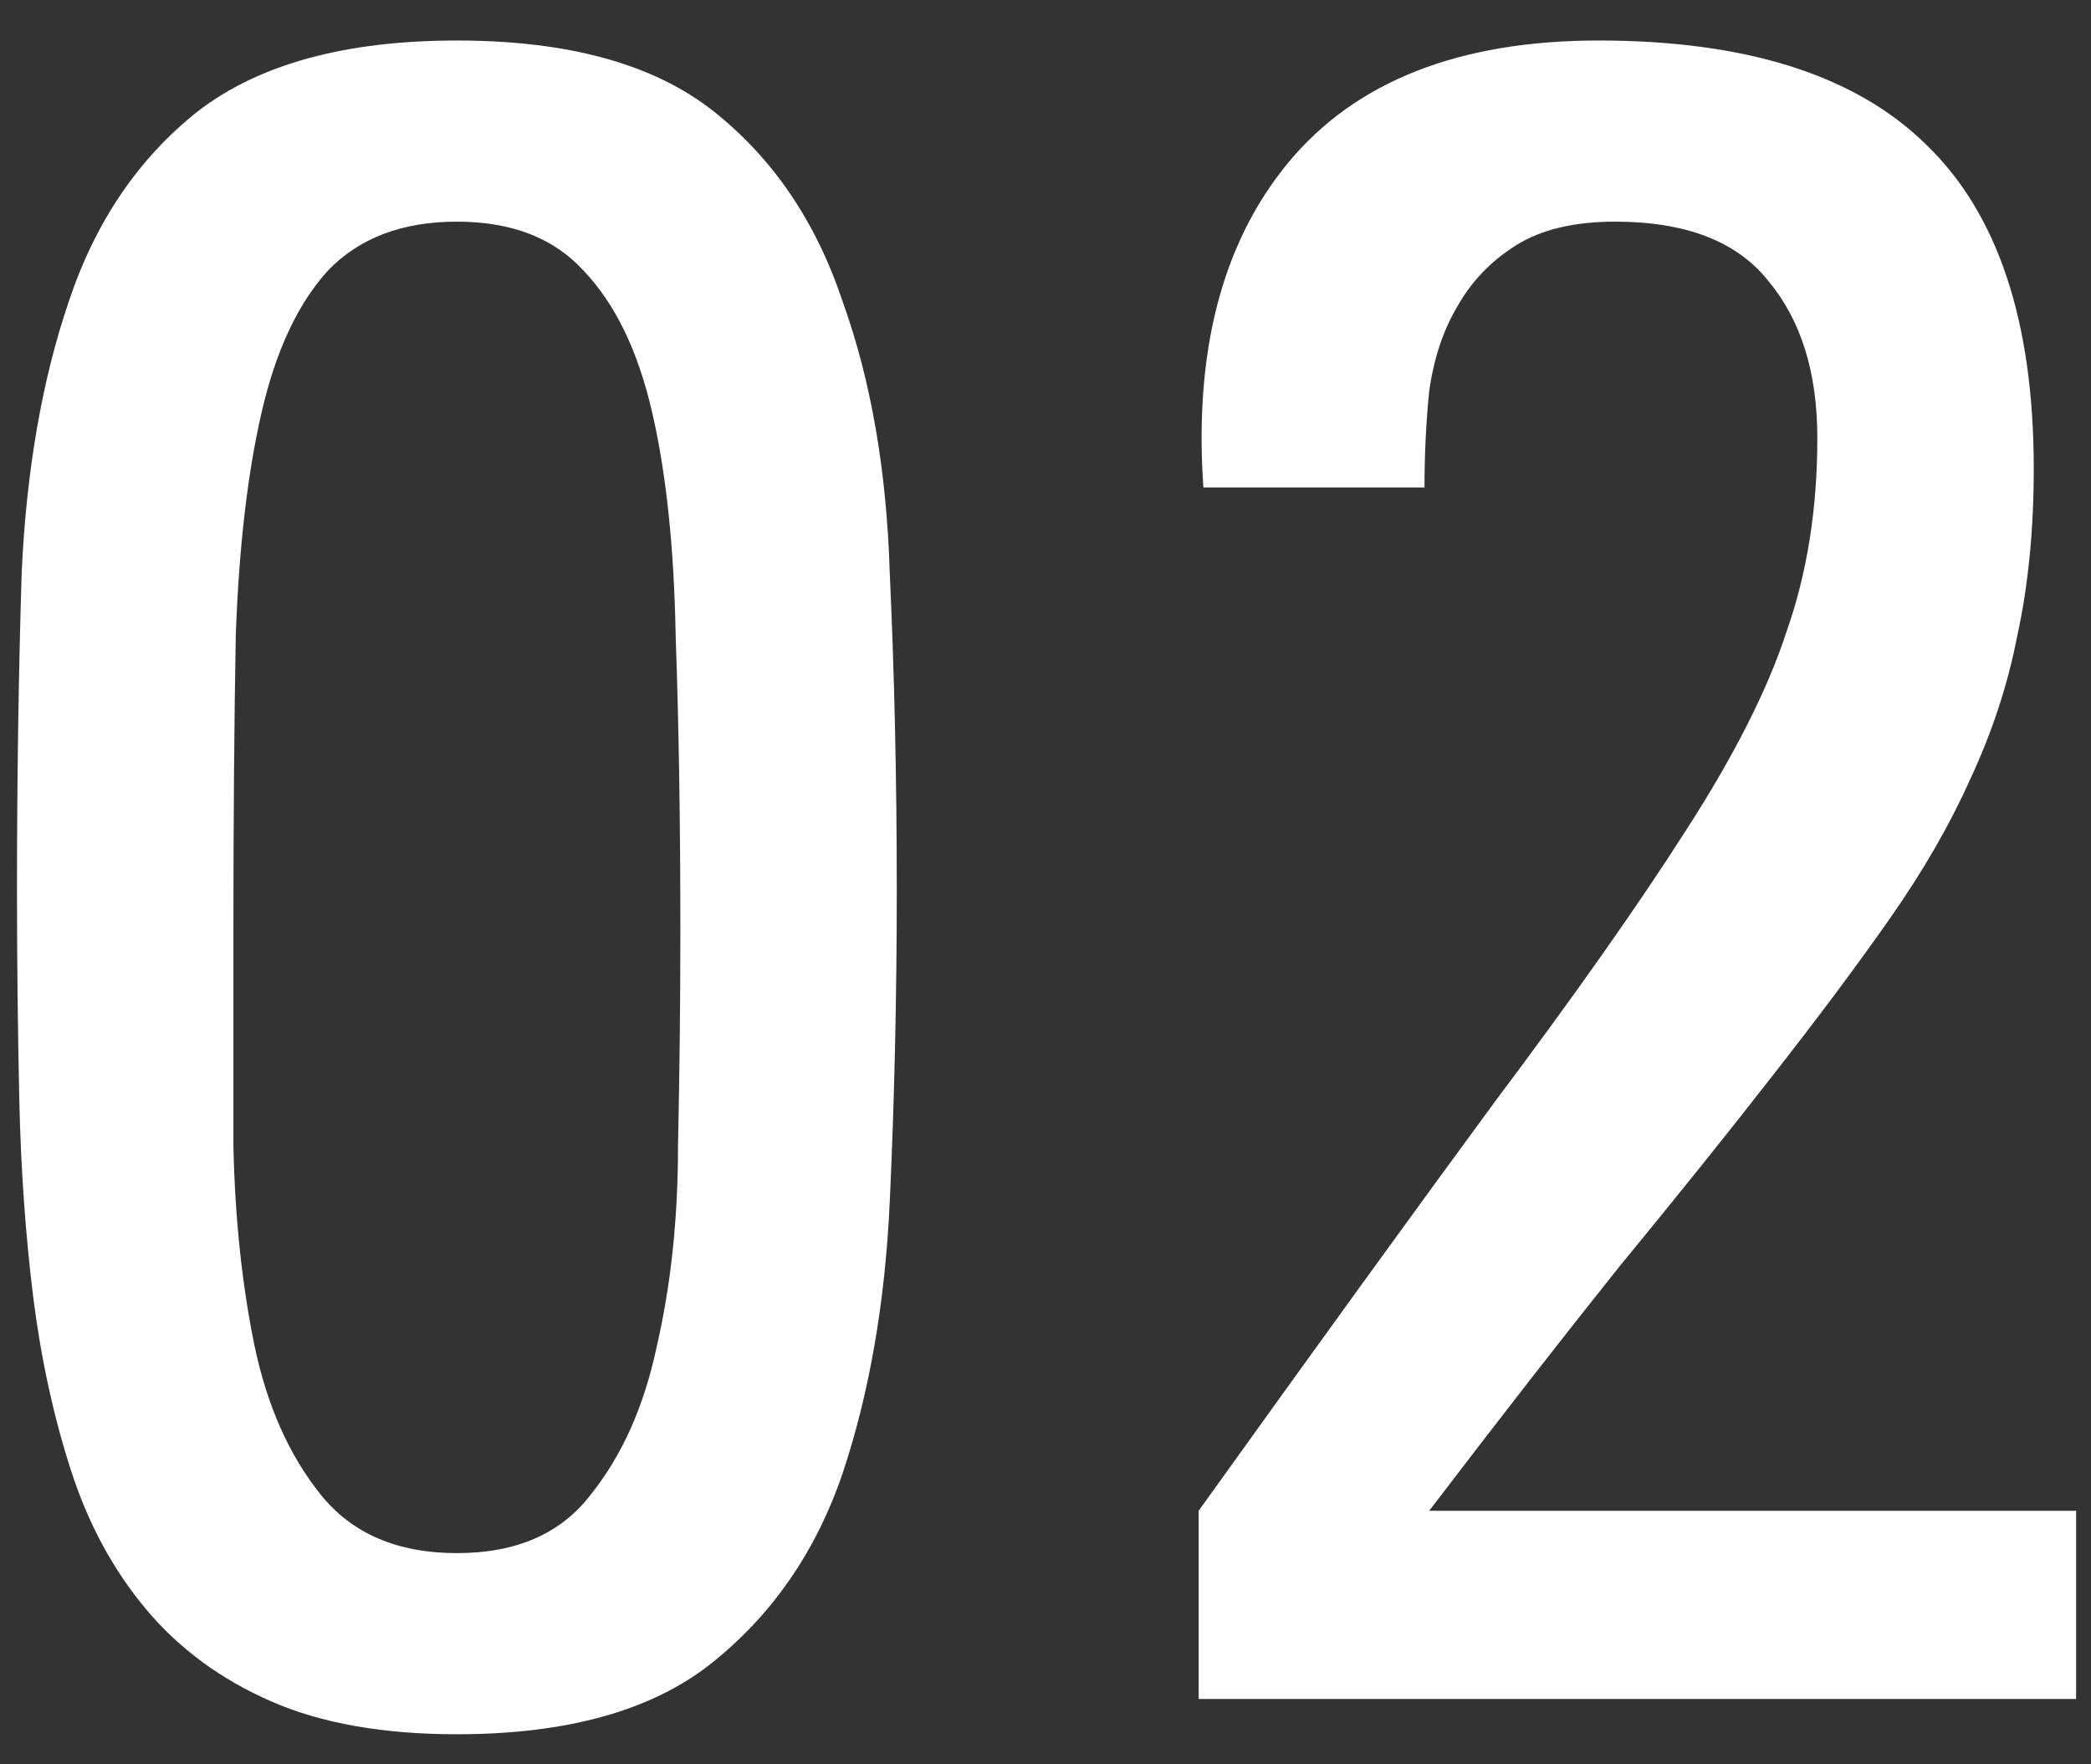 <svg width="32" height="27" viewBox="0 0 32 27" fill="none" xmlns="http://www.w3.org/2000/svg">
<rect x="0" y="0" width="32" height="27" fill="#333333" stroke="none"/>
<path d="M18.344 26V23.12C20.168 20.576 21.68 18.488 22.88 16.856C24.104 15.224 25.076 13.844 25.796 12.716C26.54 11.564 27.056 10.544 27.344 9.656C27.656 8.768 27.812 7.784 27.812 6.704C27.812 5.696 27.56 4.892 27.056 4.292C26.576 3.692 25.796 3.392 24.716 3.392C24.092 3.392 23.588 3.512 23.204 3.752C22.82 3.992 22.52 4.304 22.304 4.688C22.088 5.048 21.944 5.48 21.872 5.984C21.824 6.464 21.8 6.956 21.8 7.46H18.416C18.272 5.372 18.704 3.716 19.712 2.492C20.744 1.244 22.328 0.62 24.464 0.62C26.72 0.62 28.388 1.148 29.468 2.204C30.572 3.26 31.124 4.916 31.124 7.172C31.124 8.108 31.04 8.96 30.872 9.728C30.728 10.472 30.488 11.204 30.152 11.924C29.84 12.62 29.432 13.328 28.928 14.048C28.424 14.768 27.824 15.572 27.128 16.46C26.456 17.324 25.676 18.296 24.788 19.376C23.924 20.456 22.952 21.704 21.872 23.12H31.772V26H18.344Z" fill="white"/>
<path d="M6.992 3.392C6.152 3.392 5.492 3.644 5.012 4.148C4.556 4.652 4.22 5.372 4.004 6.308C3.788 7.244 3.656 8.384 3.608 9.728C3.584 11.072 3.572 12.584 3.572 14.264C3.572 15.32 3.572 16.412 3.572 17.54C3.596 18.644 3.704 19.664 3.896 20.6C4.088 21.512 4.424 22.268 4.904 22.868C5.384 23.468 6.08 23.768 6.992 23.768C7.904 23.768 8.588 23.468 9.044 22.868C9.524 22.268 9.86 21.512 10.052 20.6C10.268 19.664 10.376 18.644 10.376 17.54C10.4 16.412 10.412 15.32 10.412 14.264C10.412 12.584 10.388 11.072 10.34 9.728C10.316 8.384 10.196 7.244 9.98 6.308C9.764 5.372 9.416 4.652 8.936 4.148C8.48 3.644 7.832 3.392 6.992 3.392ZM6.992 0.62C8.696 0.62 10.004 0.98 10.916 1.7C11.828 2.42 12.488 3.392 12.896 4.616C13.328 5.816 13.568 7.196 13.616 8.756C13.688 10.316 13.724 11.936 13.724 13.616C13.724 15.248 13.688 16.844 13.616 18.404C13.544 19.94 13.304 21.32 12.896 22.544C12.488 23.744 11.816 24.716 10.88 25.46C9.968 26.18 8.672 26.54 6.992 26.54C5.864 26.54 4.916 26.372 4.148 26.036C3.38 25.7 2.744 25.232 2.24 24.632C1.736 24.032 1.352 23.324 1.088 22.508C0.824 21.692 0.632 20.816 0.512 19.88C0.392 18.92 0.32 17.912 0.296 16.856C0.272 15.776 0.26 14.696 0.26 13.616C0.26 11.936 0.284 10.316 0.332 8.756C0.404 7.196 0.644 5.816 1.052 4.616C1.46 3.392 2.12 2.42 3.032 1.7C3.968 0.98 5.288 0.62 6.992 0.62Z" fill="white"/>
</svg>
